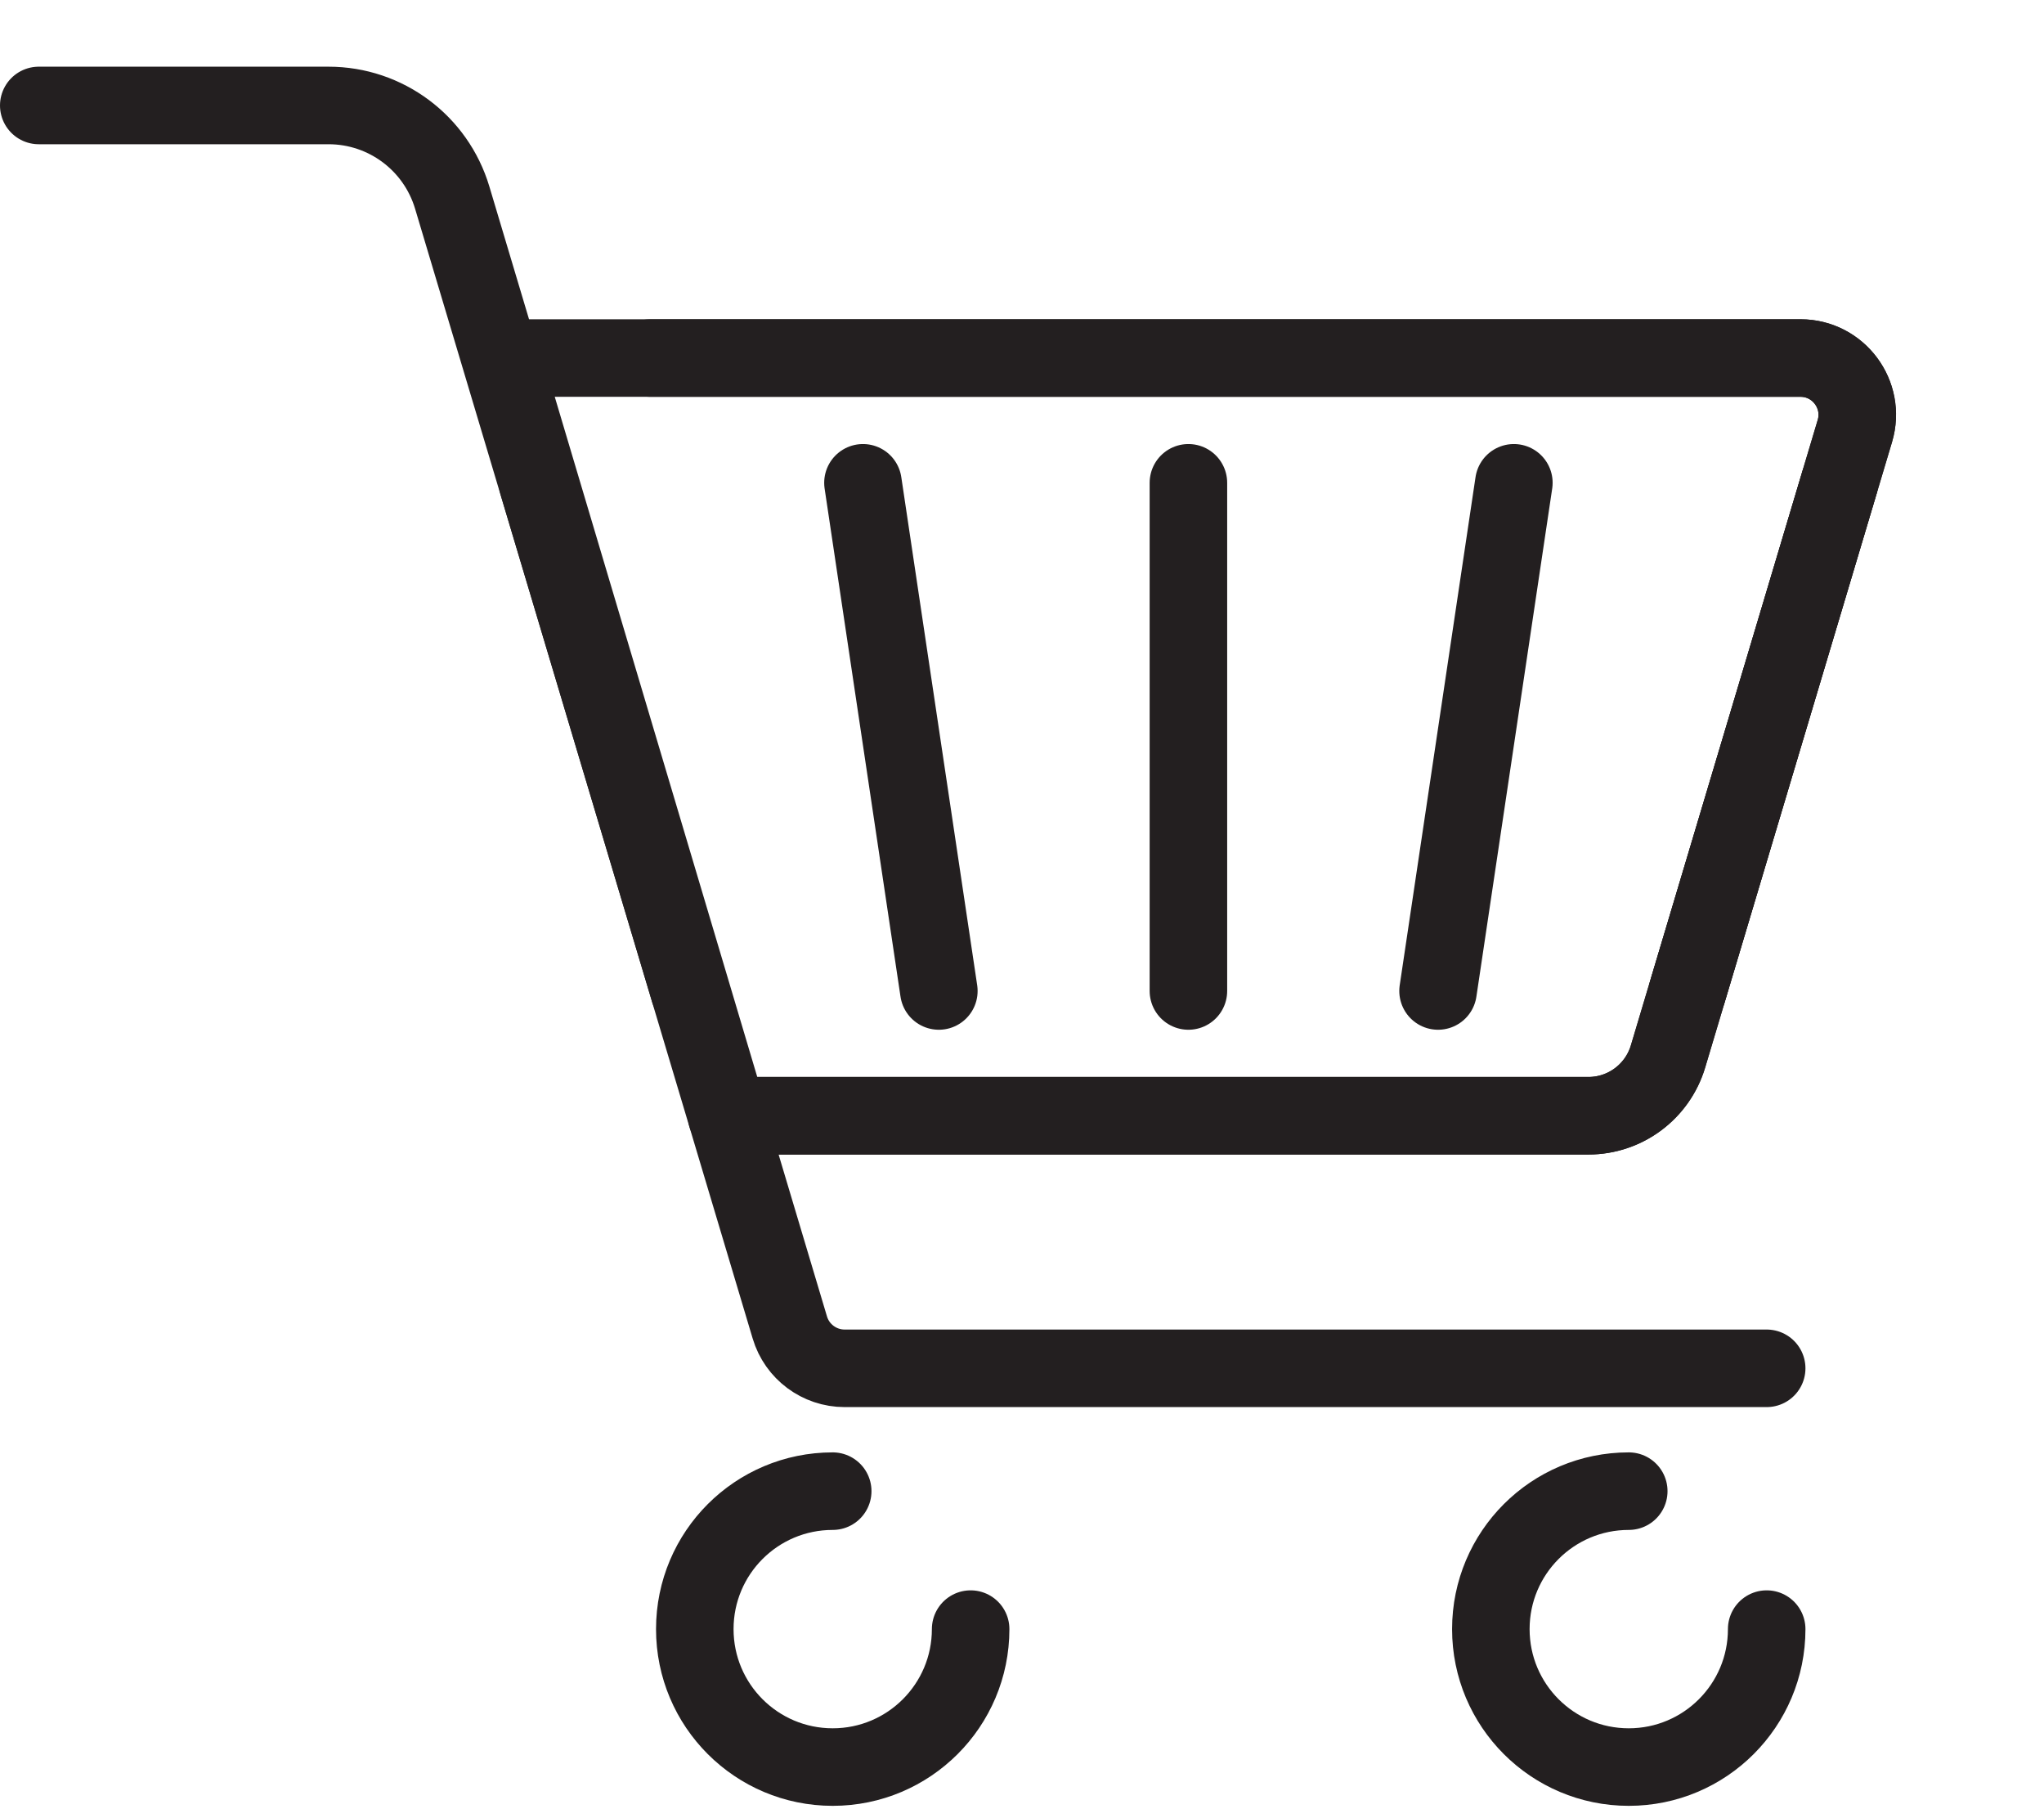 <?xml version="1.0" encoding="UTF-8"?>
<svg xmlns="http://www.w3.org/2000/svg" id="Ecomm" viewBox="0 0 263.65 233.31">
  <defs>
    <style>.cls-1{fill:none;stroke:#231f20;stroke-linecap:round;stroke-linejoin:round;stroke-width:10px;}</style>
  </defs>
  <path class="cls-1" d="M64.85,46.17h167.39c4.89,0,8.41,4.72,7.01,9.41l-24.1,80.65c-1.36,4.54-5.53,7.65-10.27,7.65h-110.93l-29.1-97.71Z"></path>
  <path class="cls-1" d="M5,13.6h37.38c7.36,0,13.84,4.83,15.95,11.88l43.55,145.71c.93,3.12,3.81,5.26,7.06,5.26h118.94"></path>
  <path class="cls-1" d="M125.2,210.08c0,9.82-7.96,17.79-17.79,17.79s-17.79-7.96-17.79-17.79,7.96-17.79,17.79-17.79"></path>
  <path class="cls-1" d="M227.88,210.08c0,9.82-7.96,17.79-17.79,17.79s-17.79-7.96-17.79-17.79,7.96-17.79,17.79-17.79"></path>
  <path class="cls-1" d="M83.88,46.17h148.37c4.89,0,8.41,4.72,7.01,9.41l-24.1,80.65c-1.36,4.54-5.53,7.65-10.27,7.65h-111.17"></path>
  <line class="cls-1" x1="237.26" y1="62.26" x2="217.68" y2="127.79"></line>
  <line class="cls-1" x1="195.27" y1="62.26" x2="185.49" y2="127.79"></line>
  <line class="cls-1" x1="153.29" y1="62.26" x2="153.29" y2="127.79"></line>
  <line class="cls-1" x1="111.31" y1="62.26" x2="121.1" y2="127.79"></line>
  <line class="cls-1" x1="69.33" y1="62.26" x2="88.91" y2="127.79"></line>
</svg>
